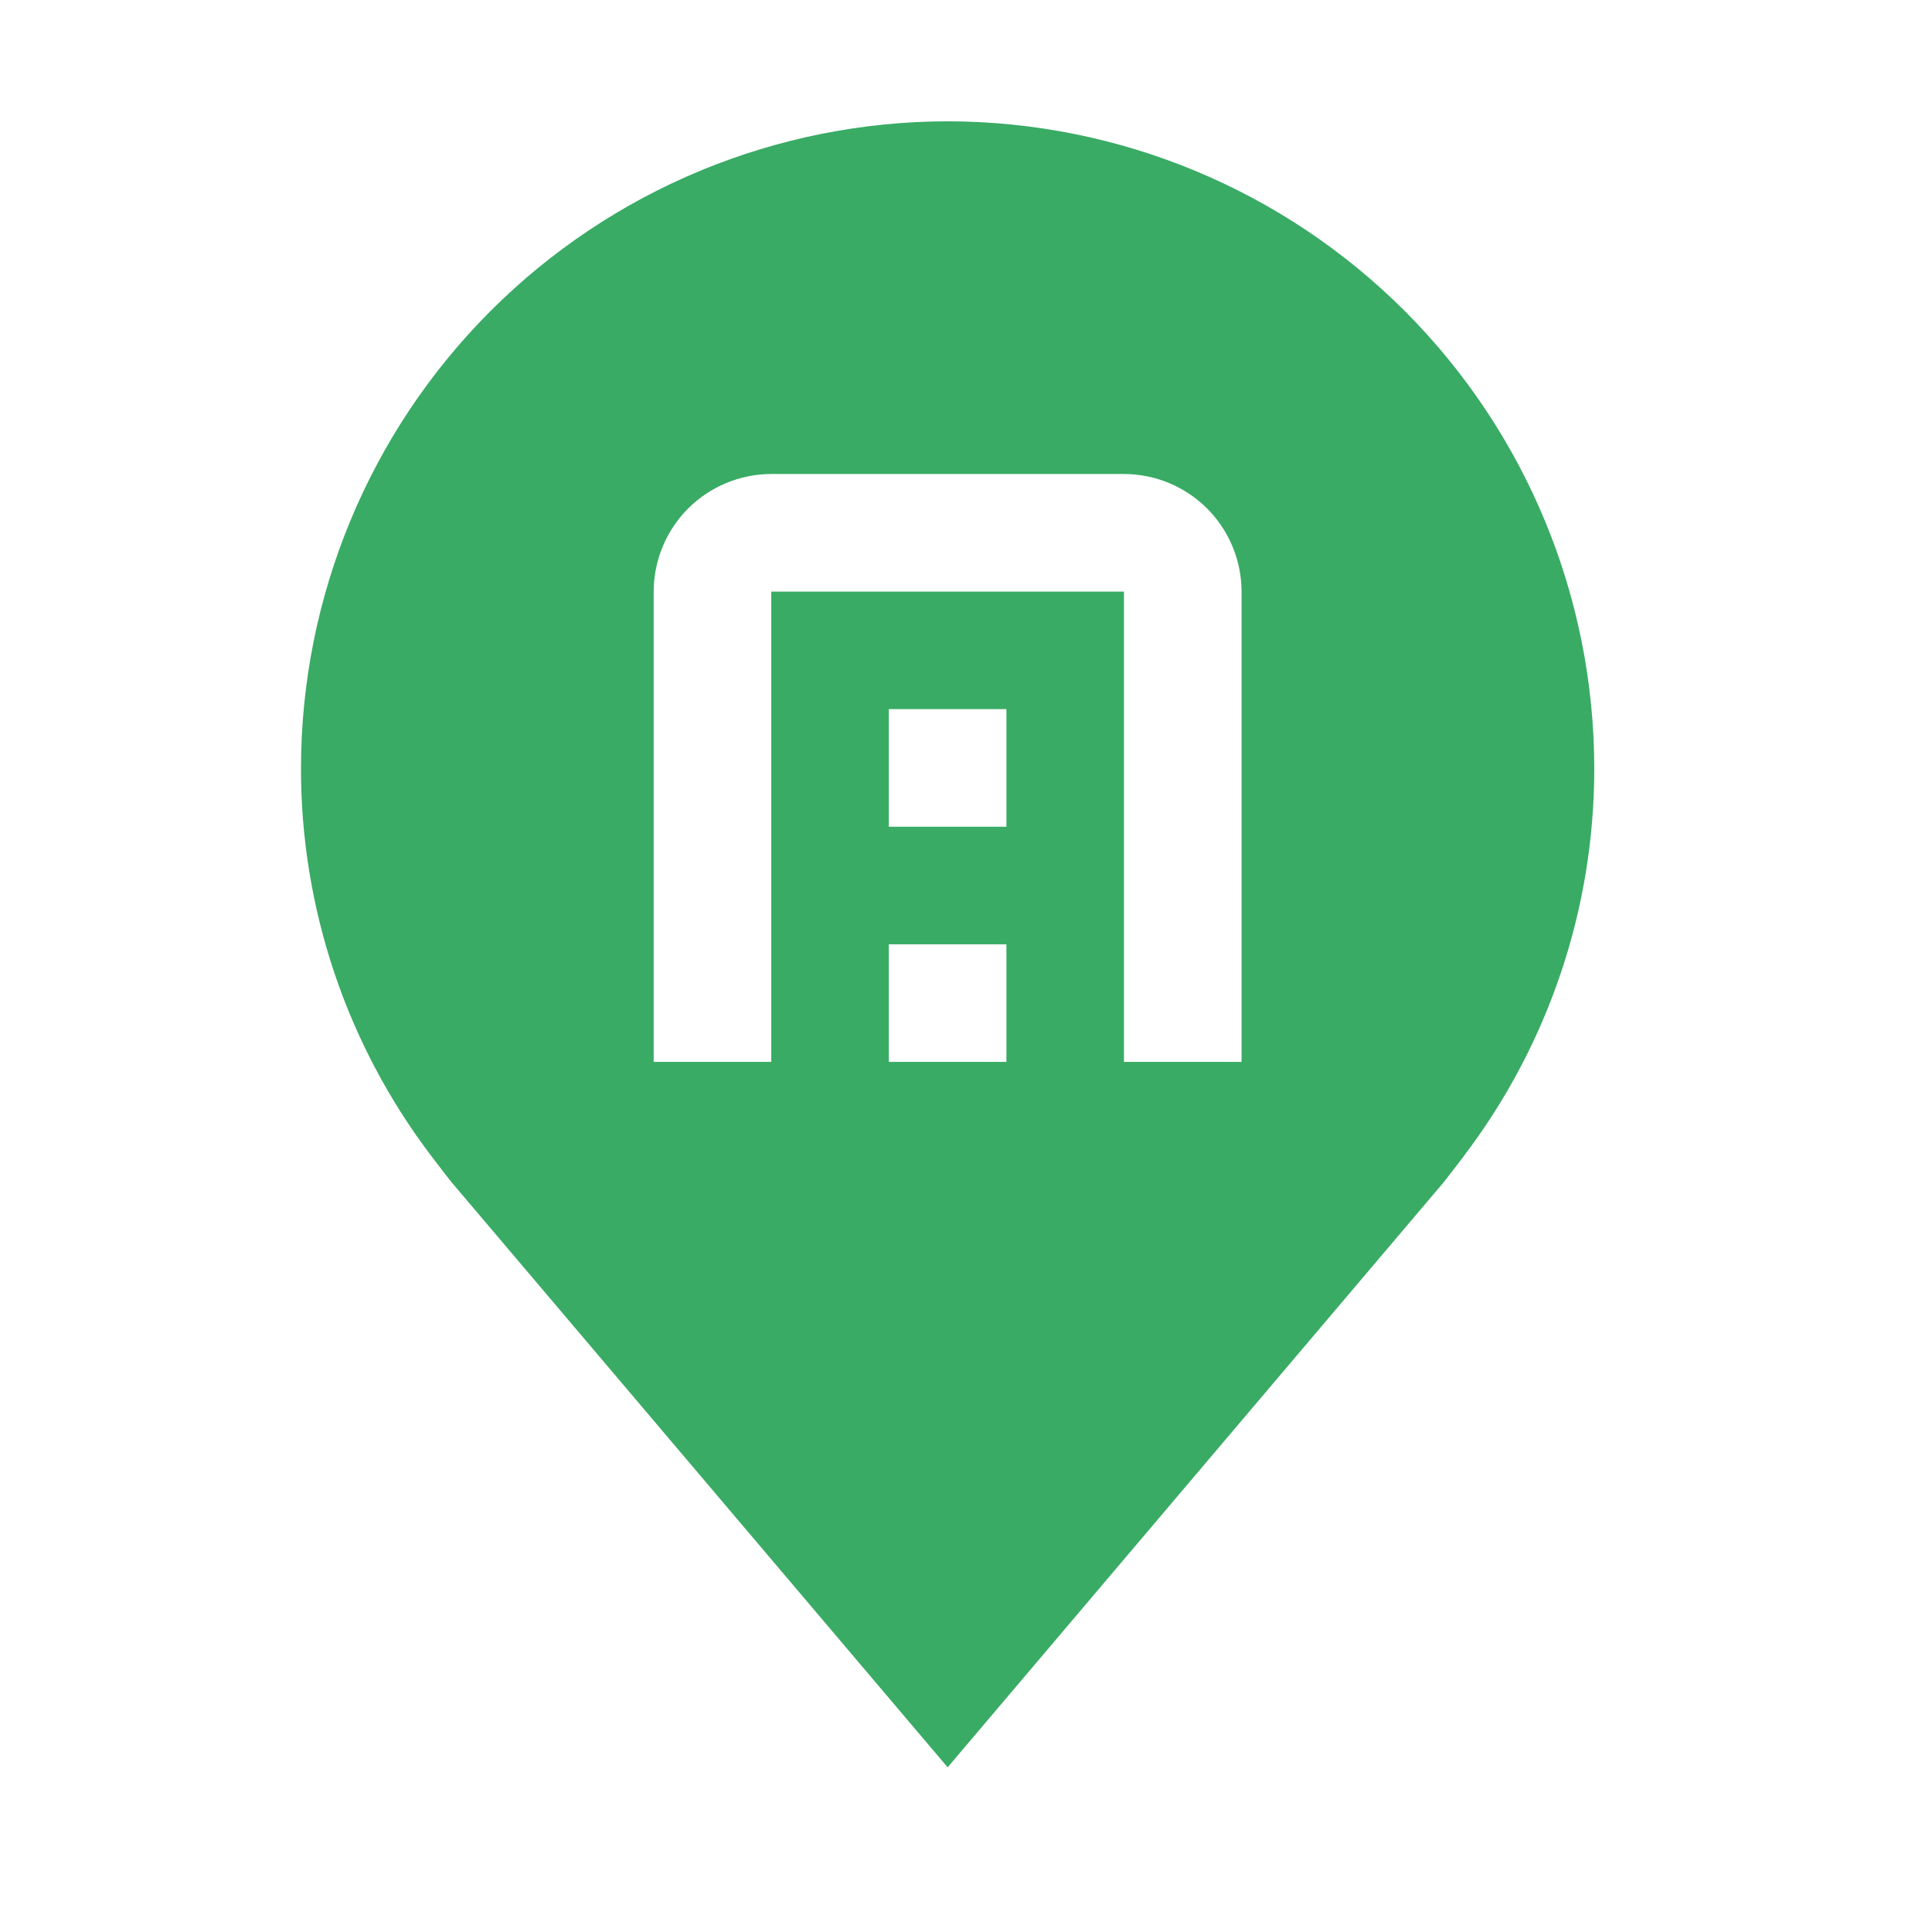 <svg width="38" height="38" viewBox="0 0 38 38" fill="none" xmlns="http://www.w3.org/2000/svg">
<path d="M18.639 2.386C15.267 2.39 12.034 3.731 9.65 6.115C7.265 8.5 5.924 11.733 5.92 15.105C5.916 17.86 6.816 20.541 8.482 22.736C8.482 22.736 8.829 23.192 8.886 23.258L18.639 34.761L28.396 23.253C28.447 23.191 28.795 22.736 28.795 22.736L28.796 22.732C30.462 20.538 31.361 17.859 31.357 15.105C31.354 11.733 30.012 8.5 27.628 6.115C25.243 3.731 22.011 2.39 18.639 2.386ZM19.795 20.886H17.482V18.573H19.795V20.886ZM19.795 16.261H17.482V13.948H19.795V16.261ZM24.42 20.886H22.107V11.636H15.17V20.886H12.857V11.636C12.858 11.023 13.102 10.435 13.535 10.001C13.969 9.568 14.557 9.324 15.17 9.323H22.107C22.721 9.324 23.308 9.568 23.742 10.001C24.175 10.435 24.419 11.023 24.42 11.636V20.886Z" fill="#39AB65"/>
</svg>
